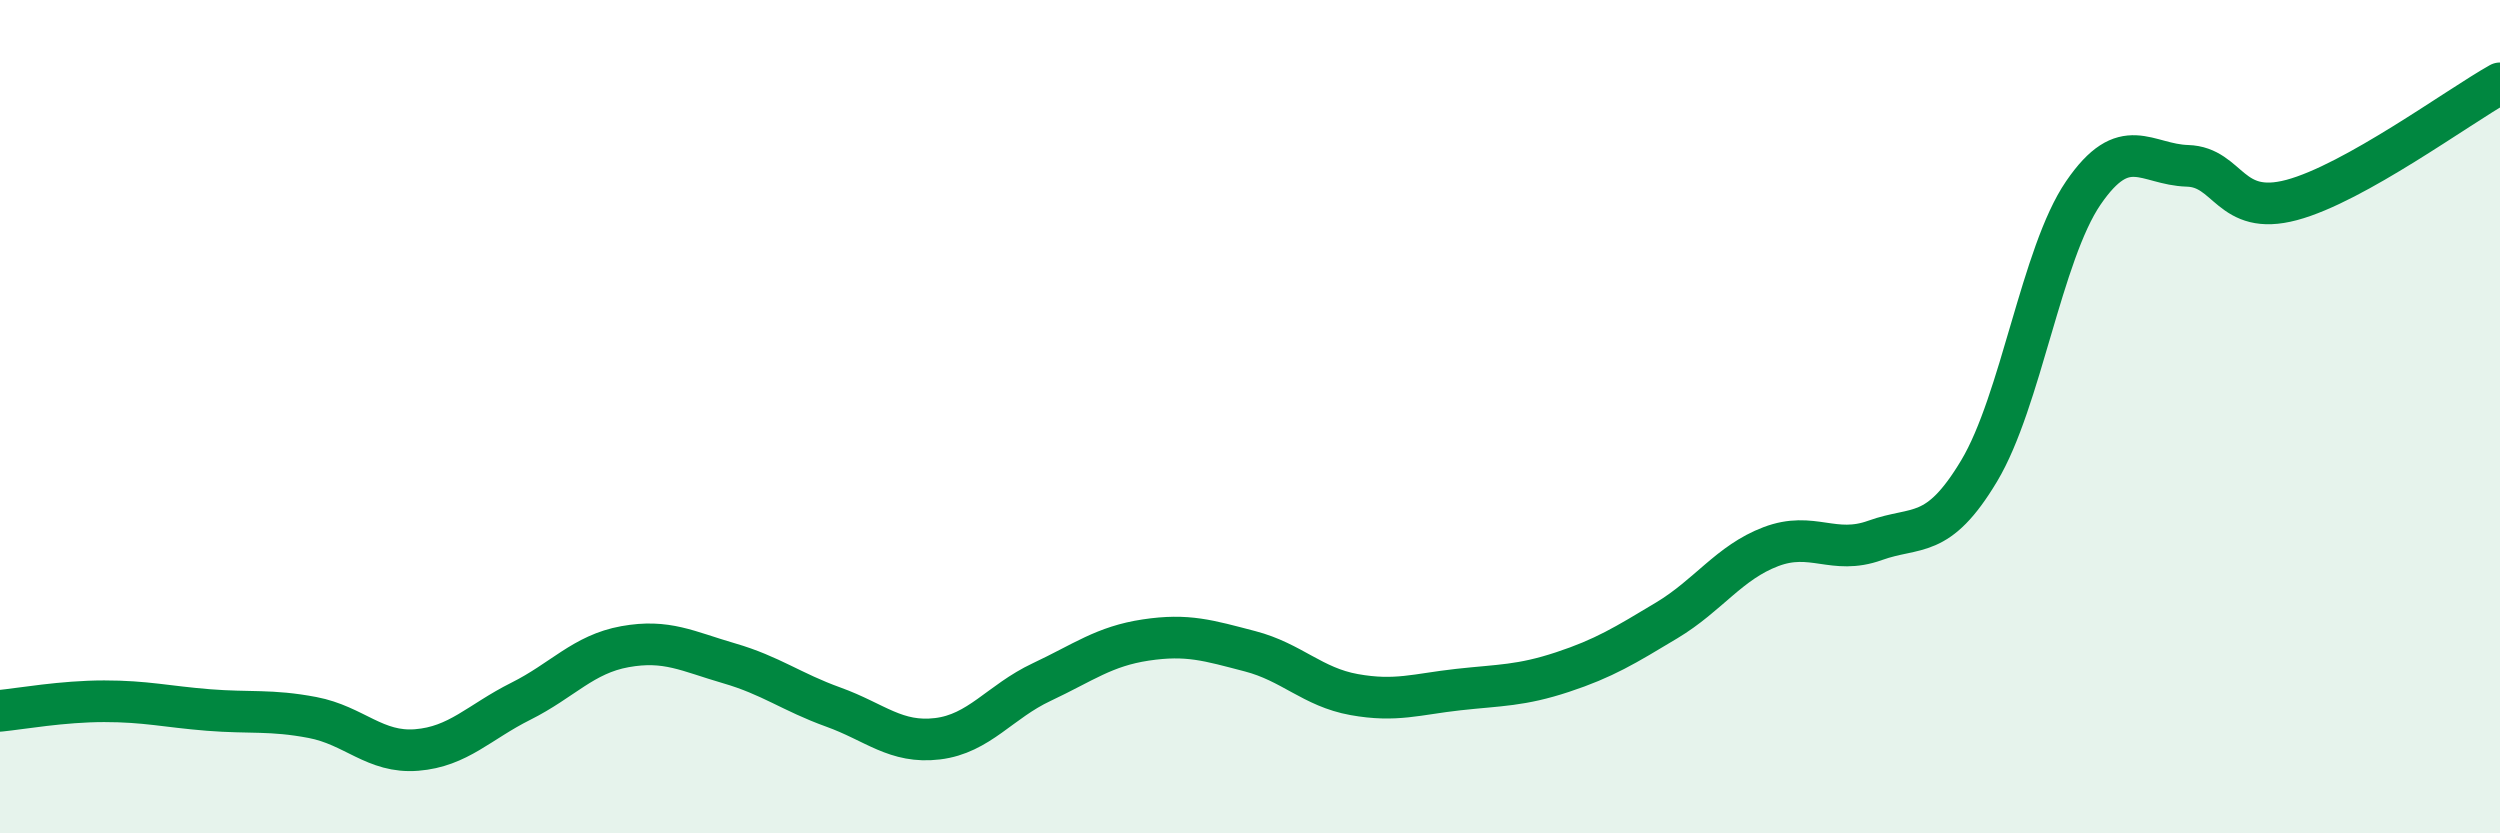 
    <svg width="60" height="20" viewBox="0 0 60 20" xmlns="http://www.w3.org/2000/svg">
      <path
        d="M 0,17.06 C 0.5,17.01 1.5,16.83 2.5,16.83 C 3.5,16.83 4,16.96 5,17.04 C 6,17.12 6.5,17.03 7.5,17.22 C 8.5,17.41 9,18.08 10,18 C 11,17.92 11.5,17.33 12.5,16.83 C 13.5,16.33 14,15.7 15,15.52 C 16,15.34 16.5,15.63 17.5,15.92 C 18.5,16.21 19,16.61 20,16.97 C 21,17.33 21.5,17.85 22.5,17.73 C 23.5,17.61 24,16.84 25,16.37 C 26,15.9 26.5,15.51 27.5,15.36 C 28.5,15.21 29,15.37 30,15.63 C 31,15.89 31.5,16.49 32.5,16.67 C 33.5,16.85 34,16.66 35,16.55 C 36,16.44 36.5,16.46 37.5,16.13 C 38.5,15.8 39,15.49 40,14.89 C 41,14.29 41.5,13.5 42.5,13.12 C 43.5,12.74 44,13.33 45,12.97 C 46,12.61 46.5,12.97 47.5,11.3 C 48.5,9.63 49,6.09 50,4.63 C 51,3.17 51.5,3.95 52.5,3.98 C 53.5,4.01 53.5,5.2 55,4.8 C 56.5,4.4 59,2.56 60,2L60 20L0 20Z"
        fill="#008740"
        opacity="0.1"
        stroke-linecap="round"
        stroke-linejoin="round"
      />
      <path
        d="M 0,17.06 C 0.5,17.01 1.5,16.83 2.5,16.83 C 3.5,16.83 4,16.96 5,17.04 C 6,17.12 6.5,17.03 7.5,17.22 C 8.5,17.41 9,18.08 10,18 C 11,17.92 11.5,17.33 12.5,16.83 C 13.5,16.33 14,15.7 15,15.52 C 16,15.34 16.5,15.63 17.5,15.92 C 18.5,16.21 19,16.61 20,16.97 C 21,17.33 21.5,17.85 22.5,17.73 C 23.5,17.61 24,16.84 25,16.37 C 26,15.9 26.5,15.51 27.5,15.36 C 28.5,15.21 29,15.37 30,15.63 C 31,15.89 31.5,16.49 32.5,16.67 C 33.5,16.85 34,16.66 35,16.55 C 36,16.44 36.5,16.46 37.5,16.13 C 38.5,15.8 39,15.49 40,14.89 C 41,14.29 41.5,13.5 42.5,13.12 C 43.5,12.74 44,13.33 45,12.97 C 46,12.61 46.5,12.97 47.5,11.3 C 48.5,9.63 49,6.09 50,4.63 C 51,3.17 51.5,3.95 52.5,3.98 C 53.5,4.01 53.5,5.2 55,4.8 C 56.5,4.4 59,2.56 60,2"
        stroke="#008740"
        stroke-width="1"
        fill="none"
        stroke-linecap="round"
        stroke-linejoin="round"
      />
    </svg>
  